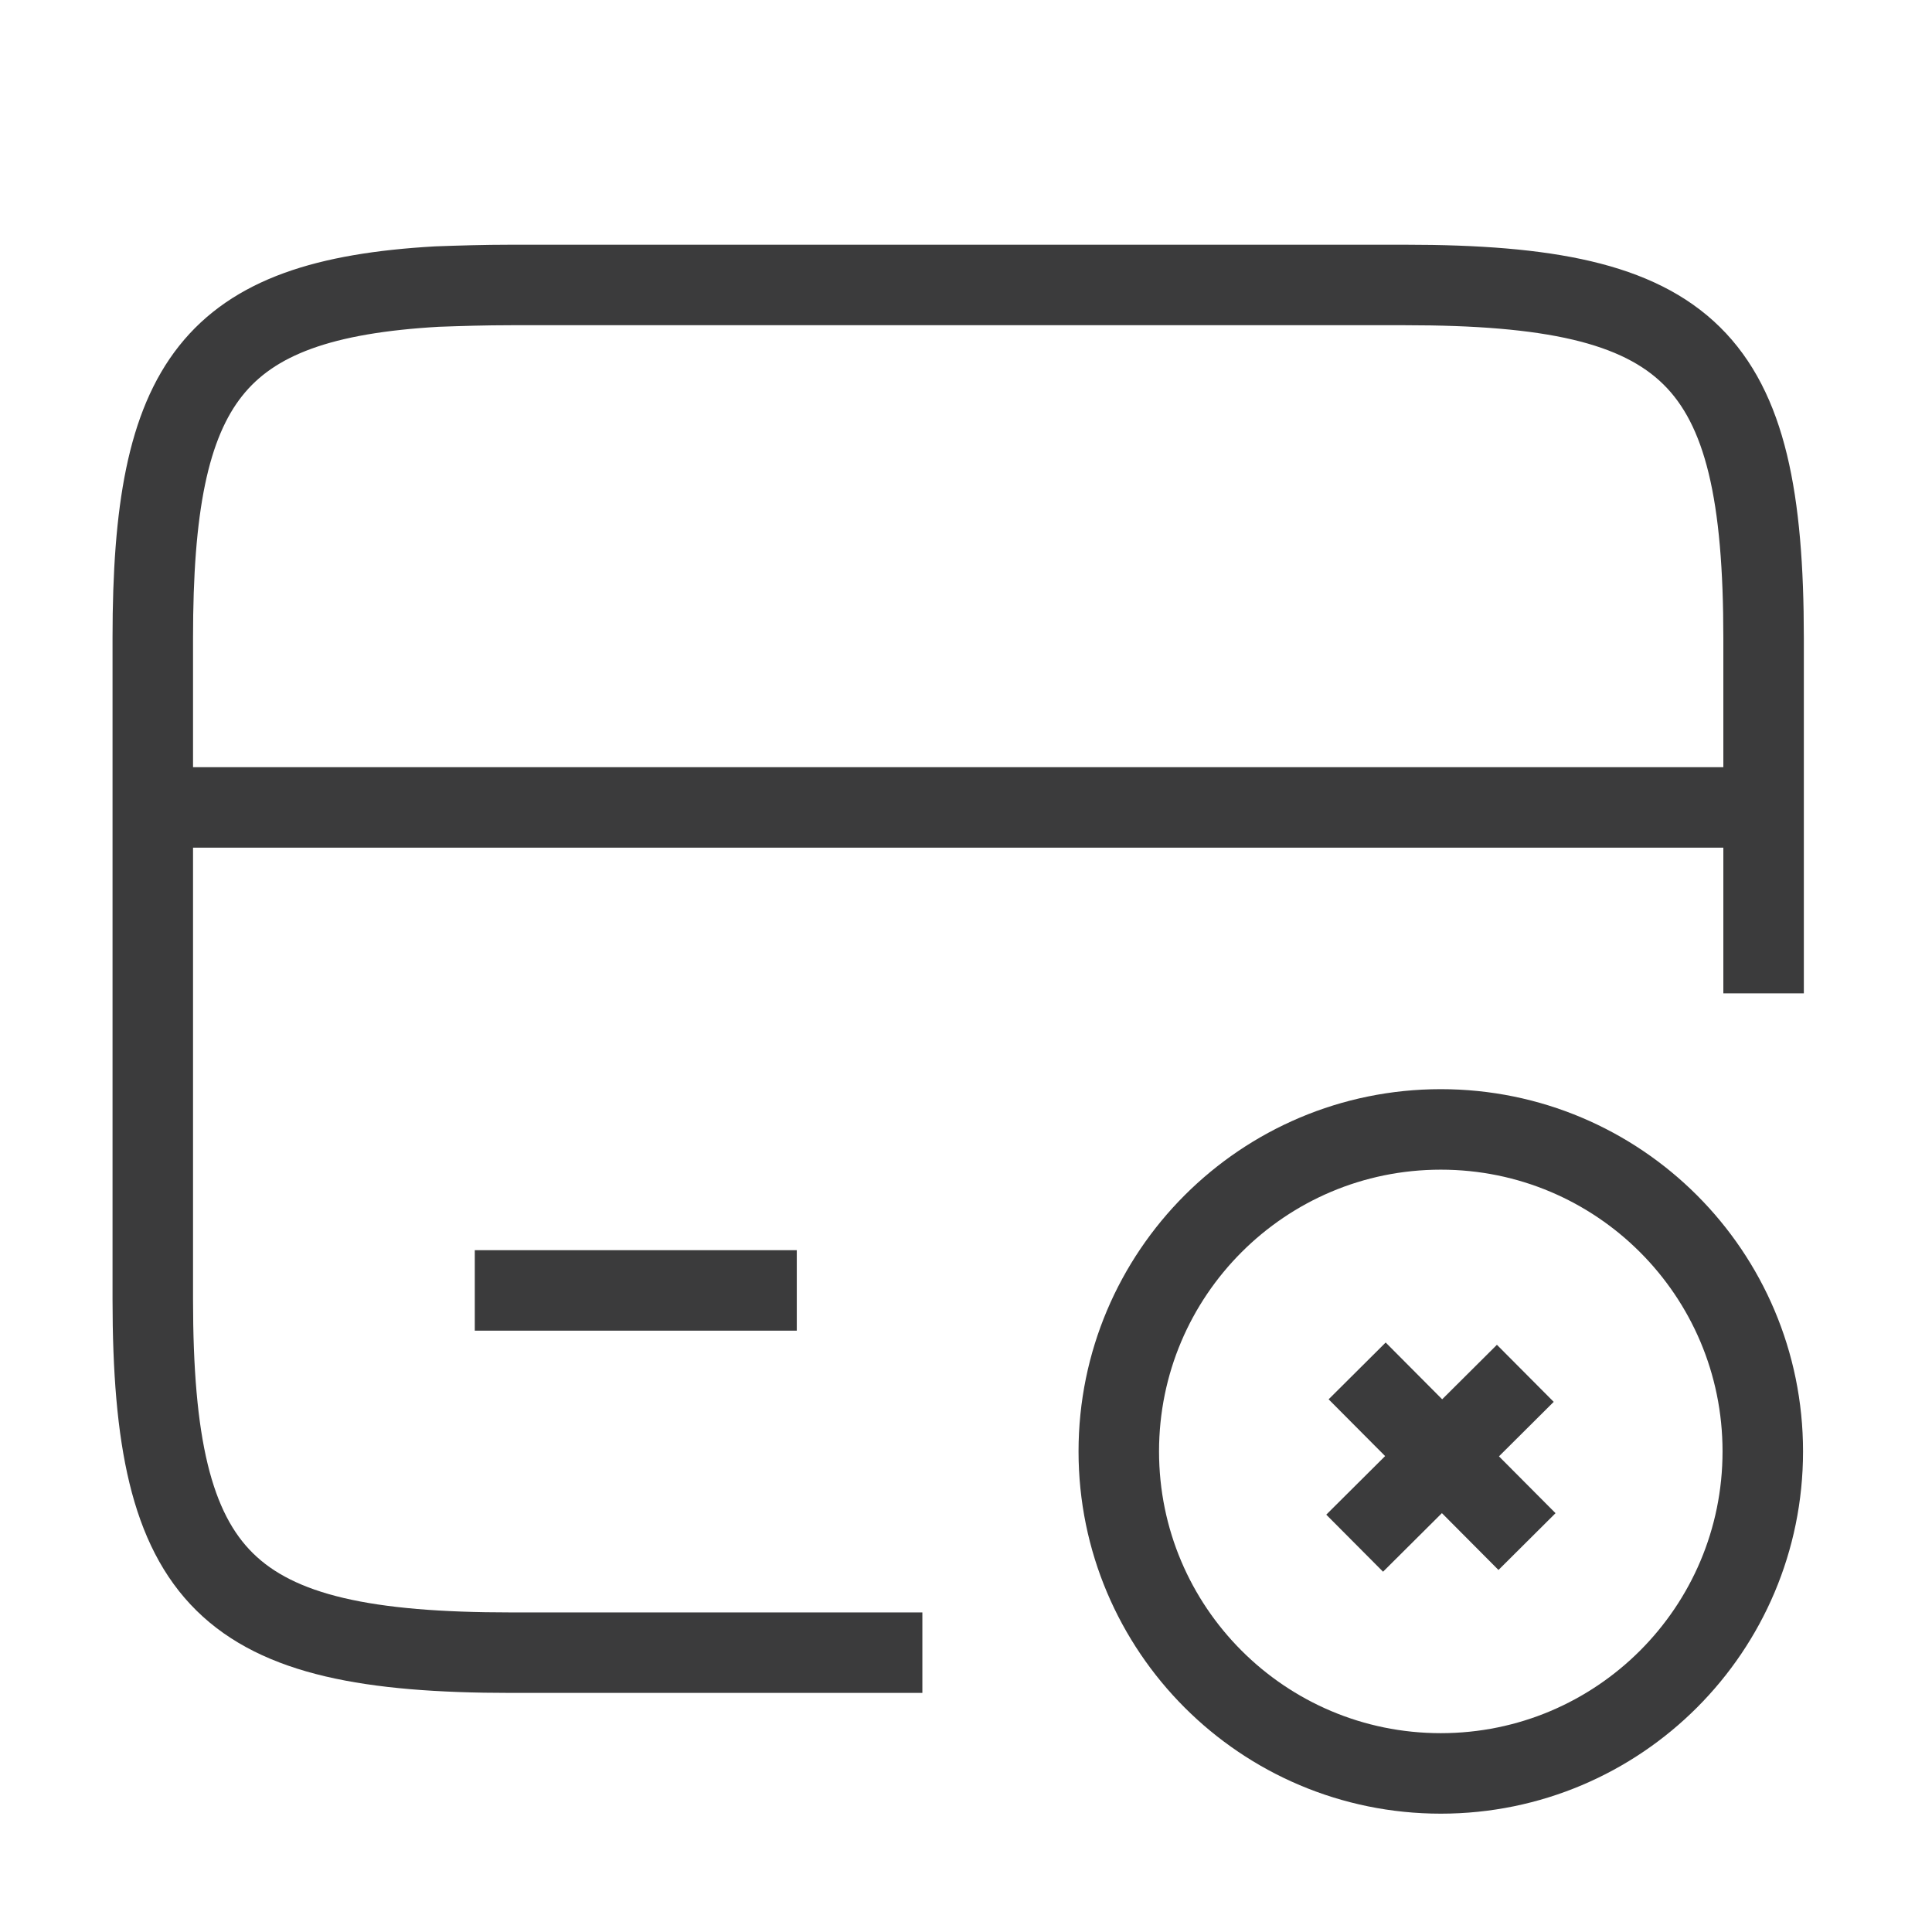 <svg width="24" height="24" viewBox="0 0 24 24" fill="none" xmlns="http://www.w3.org/2000/svg">
<path d="M1.898 10.03H21.898" stroke="#3B3B3C" strokeWidth="1.5" strokeLinecap="round" stroke-linejoin="round"/>
<path d="M11.458 20.53H6.348C2.798 20.53 1.898 19.65 1.898 16.14V7.92C1.898 4.74 2.638 3.72 5.428 3.56C5.708 3.55 6.018 3.54 6.348 3.54H17.458C21.008 3.54 21.908 4.42 21.908 7.93V12.34" stroke="#3B3B3C" strokeWidth="1.5" strokeLinecap="round" stroke-linejoin="round"/>
<path d="M17.898 22.03C20.108 22.03 21.898 20.239 21.898 18.03C21.898 15.821 20.108 14.03 17.898 14.03C15.689 14.03 13.898 15.821 13.898 18.03C13.898 20.239 15.689 22.03 17.898 22.03Z" stroke="#3B3B3C" strokeWidth="1.5" strokeLinecap="round" stroke-linejoin="round"/>
<path d="M18.969 19.15L16.859 17.03" stroke="#3B3B3C" strokeWidth="1.5" strokeLinecap="round" stroke-linejoin="round"/>
<path d="M18.948 17.06L16.828 19.17" stroke="#3B3B3C" strokeWidth="1.5" strokeLinecap="round" stroke-linejoin="round"/>
<path d="M5.898 16.03H9.898" stroke="#3B3B3C" strokeWidth="1.5" strokeLinecap="round" stroke-linejoin="round"/>
</svg>
